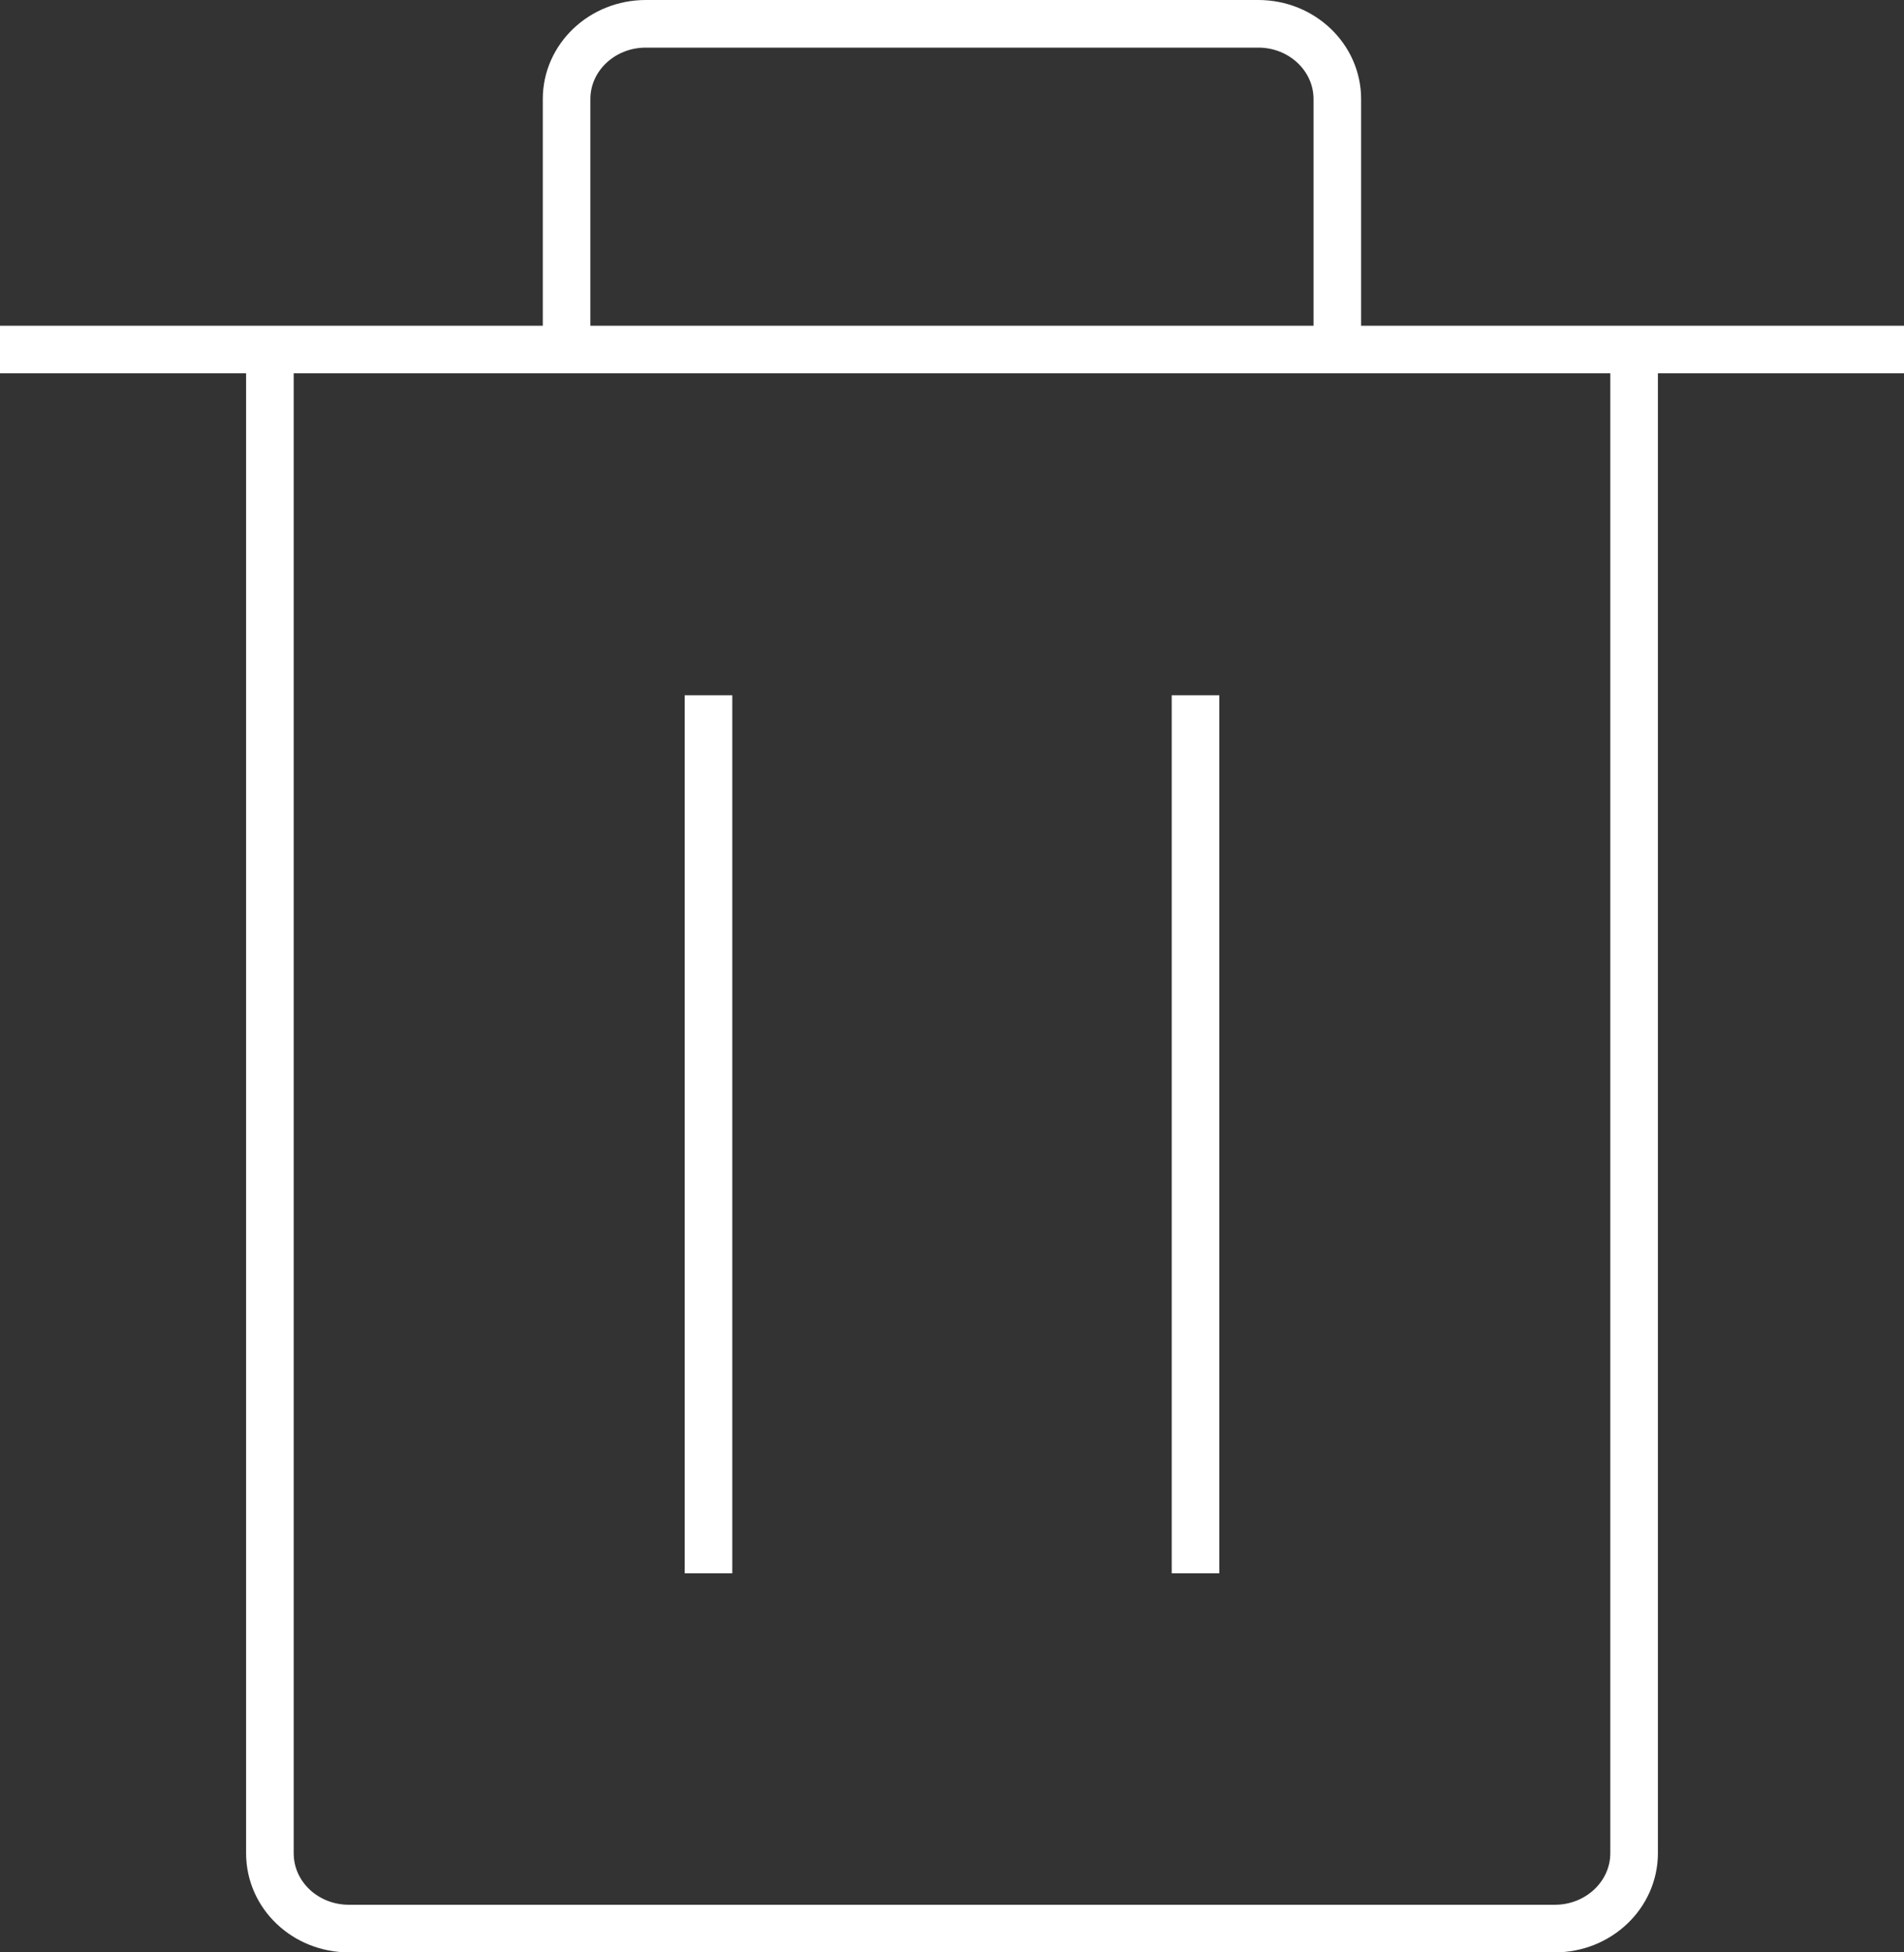 <svg xmlns="http://www.w3.org/2000/svg" width="40" height="41"><rect width="100%" height="100%" fill="#333333" stroke="none"/><path fill="none" stroke="#fff" stroke-miterlimit="10" d="M25.116 14.6v18.44M14.884 14.6v18.44M0 7.34h40m-28.097-.455V2.08c0-.874.746-1.58 1.664-1.58h12.868c.915 0 1.66.706 1.66 1.58v4.806m6.235.494v31.537c0 .873-.746 1.583-1.665 1.583H7.33c-.913 0-1.66-.7-1.66-1.583V7.38"/></svg>